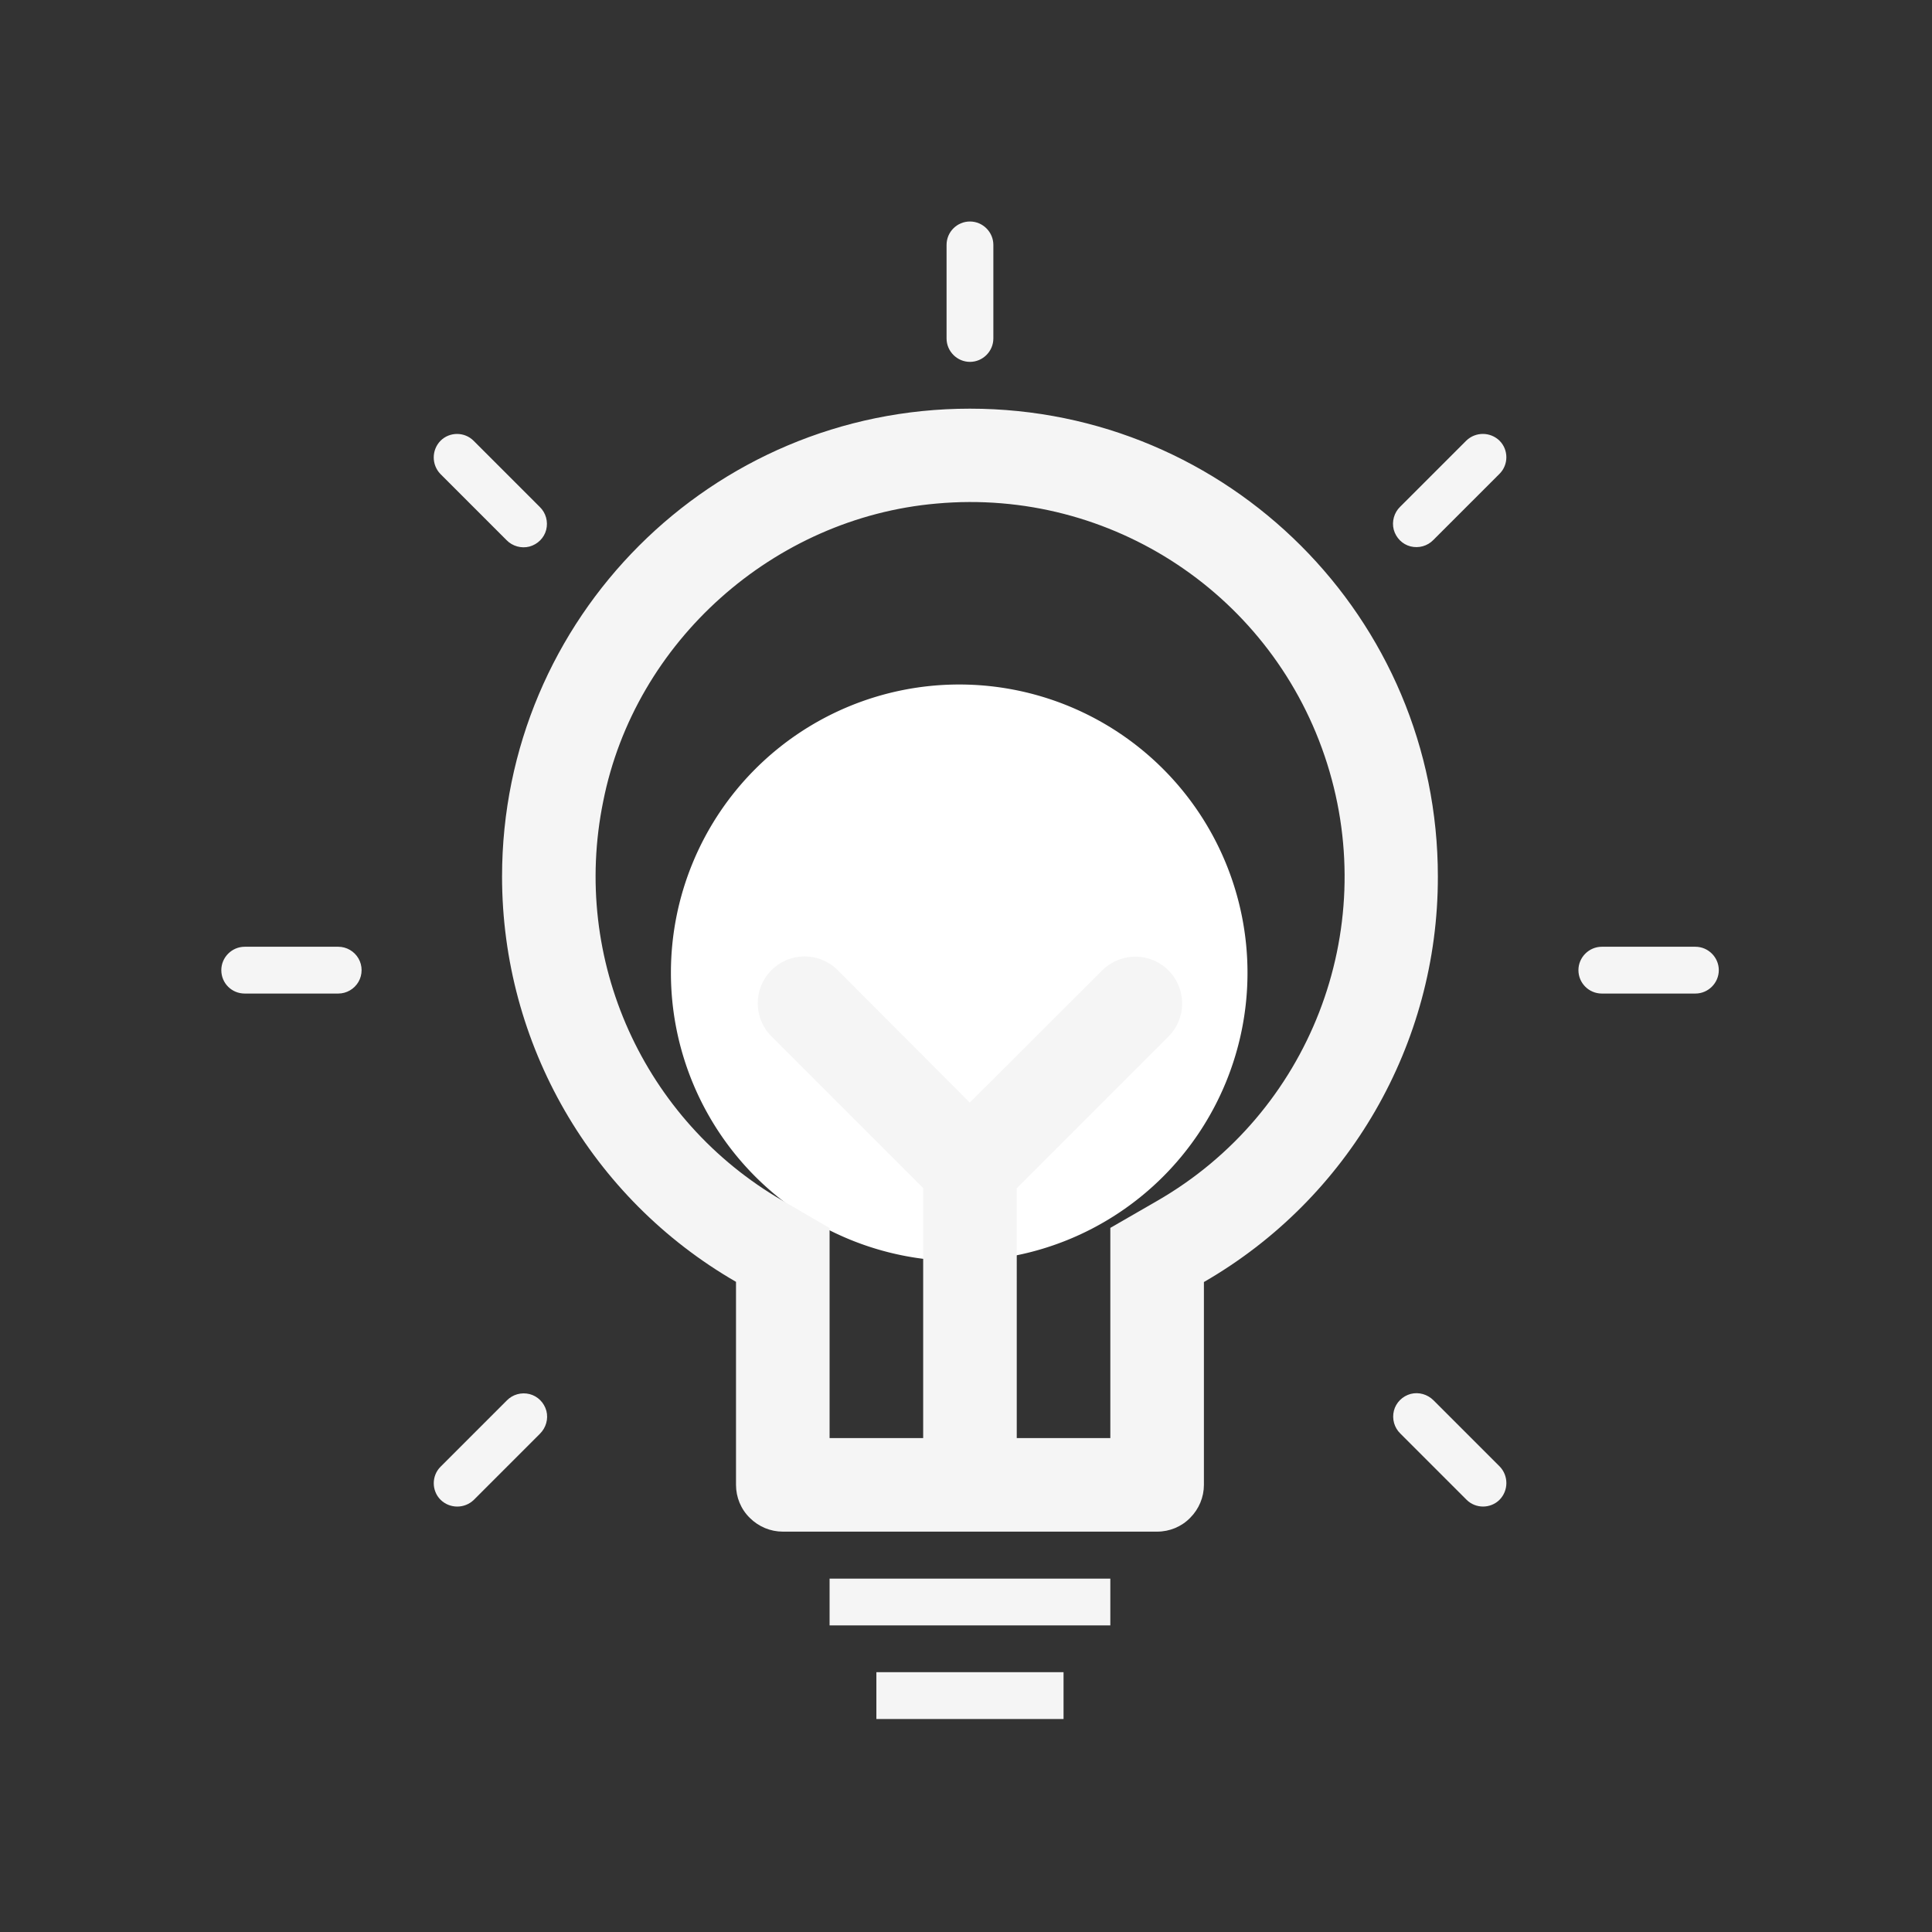   <svg width="100%" height="100%" viewBox="0 0 1024 1024" xmlns="http://www.w3.org/2000/svg" style="vertical-align: middle; max-width: 100%; width: 100%;">
   <rect x="0" y="0" width="1024" height="1024" fill="#333333" stroke="none"/>
   <defs>
   </defs>
   <path d="M508.4 515.6m-152.8 0a152.8 152.8 0 1 0 305.6 0 152.8 152.8 0 1 0-305.6 0Z" fill="rgb(255,255,255)">
   </path>
   <path d="M514.1 216.6c-137 0-248 111-248 248 0 88.6 47.2 170.5 124 214.8V787c0 6.6 2.6 12.9 7.3 17.5 4.7 4.7 11 7.3 17.5 7.3h198.4c6.6 0 12.9-2.6 17.5-7.3 4.7-4.7 7.3-11 7.3-17.5V679.5c76.8-44.3 124.1-126.2 124-214.8 0.1-137.1-111-248.1-248-248.1z m99.2 419.9l-24.8 14.3v111.4h-49.6V629.8l80.4-80.4c6.3-6.3 8.7-15.4 6.4-24-2.3-8.6-9-15.2-17.5-17.5-8.6-2.3-17.7 0.2-24 6.4L514 584.4l-70-70.2c-9.7-9.7-25.4-9.7-35.1 0-9.7 9.7-9.7 25.4 0 35.1l80.4 80.4v132.5h-49.6V650.9L415 636.5c-74-42.7-112.4-127.9-95.3-211.7 16.8-84.9 90.5-150.4 176.7-157.9 92.8-8.4 178.9 48.9 207 137.8 28.1 88.9-9.3 185.3-90.1 231.8zM439.7 836.7h148.8v24.8H439.7zM464.5 886.3h99.2v24.8h-99.2zM514.1 117.4c6.8 0 12.4 5.6 12.4 12.4v49.6c0 6.8-5.6 12.4-12.4 12.4-6.8 0-12.4-5.6-12.4-12.4v-49.6c0-6.9 5.6-12.4 12.4-12.4z m280.7 116.2c4.8 4.8 4.8 12.7 0 17.5l-35.1 35.1c-3.1 3.2-7.7 4.5-12.1 3.4-4.3-1.1-7.7-4.5-8.9-8.9-1.1-4.3 0.2-9 3.4-12.1l35.1-35.1c4.9-4.7 12.7-4.7 17.6 0.1zM911 514.2c0 6.8-5.6 12.4-12.4 12.4H849c-6.9 0-12.4-5.6-12.4-12.4 0-6.8 5.6-12.4 12.4-12.4h49.6c6.8 0 12.4 5.6 12.4 12.4zM794.8 794.9c-4.8 4.8-12.7 4.8-17.5 0l-35.1-35.1c-3.2-3.1-4.5-7.7-3.4-12.1 1.1-4.3 4.5-7.7 8.9-8.9 4.3-1.1 8.9 0.2 12.1 3.4l35.1 35.1c4.7 4.9 4.7 12.7-0.1 17.6z m-561.3 0c-4.8-4.8-4.8-12.7 0-17.5l35.1-35.1c3.1-3.2 7.7-4.5 12.1-3.4 4.3 1.1 7.7 4.5 8.9 8.9 1.1 4.3-0.2 8.9-3.4 12.1L251.1 795c-4.9 4.7-12.7 4.7-17.6-0.1zM117.3 514.2c0-6.8 5.6-12.4 12.4-12.4h49.6c4.4 0 8.5 2.4 10.7 6.2 2.2 3.8 2.2 8.6 0 12.4-2.2 3.8-6.3 6.2-10.7 6.2h-49.6c-6.9 0-12.4-5.5-12.4-12.4z m116.2-280.6c4.8-4.8 12.7-4.8 17.5 0l35.1 35.1c3.2 3.1 4.5 7.7 3.4 12.1-1.1 4.3-4.5 7.7-8.9 8.9-4.3 1.1-9-0.2-12.1-3.4l-35.1-35.1c-4.7-4.9-4.7-12.7 0.1-17.6z m0 0" fill="rgb(245,245,245)">
   </path>
  </svg>

